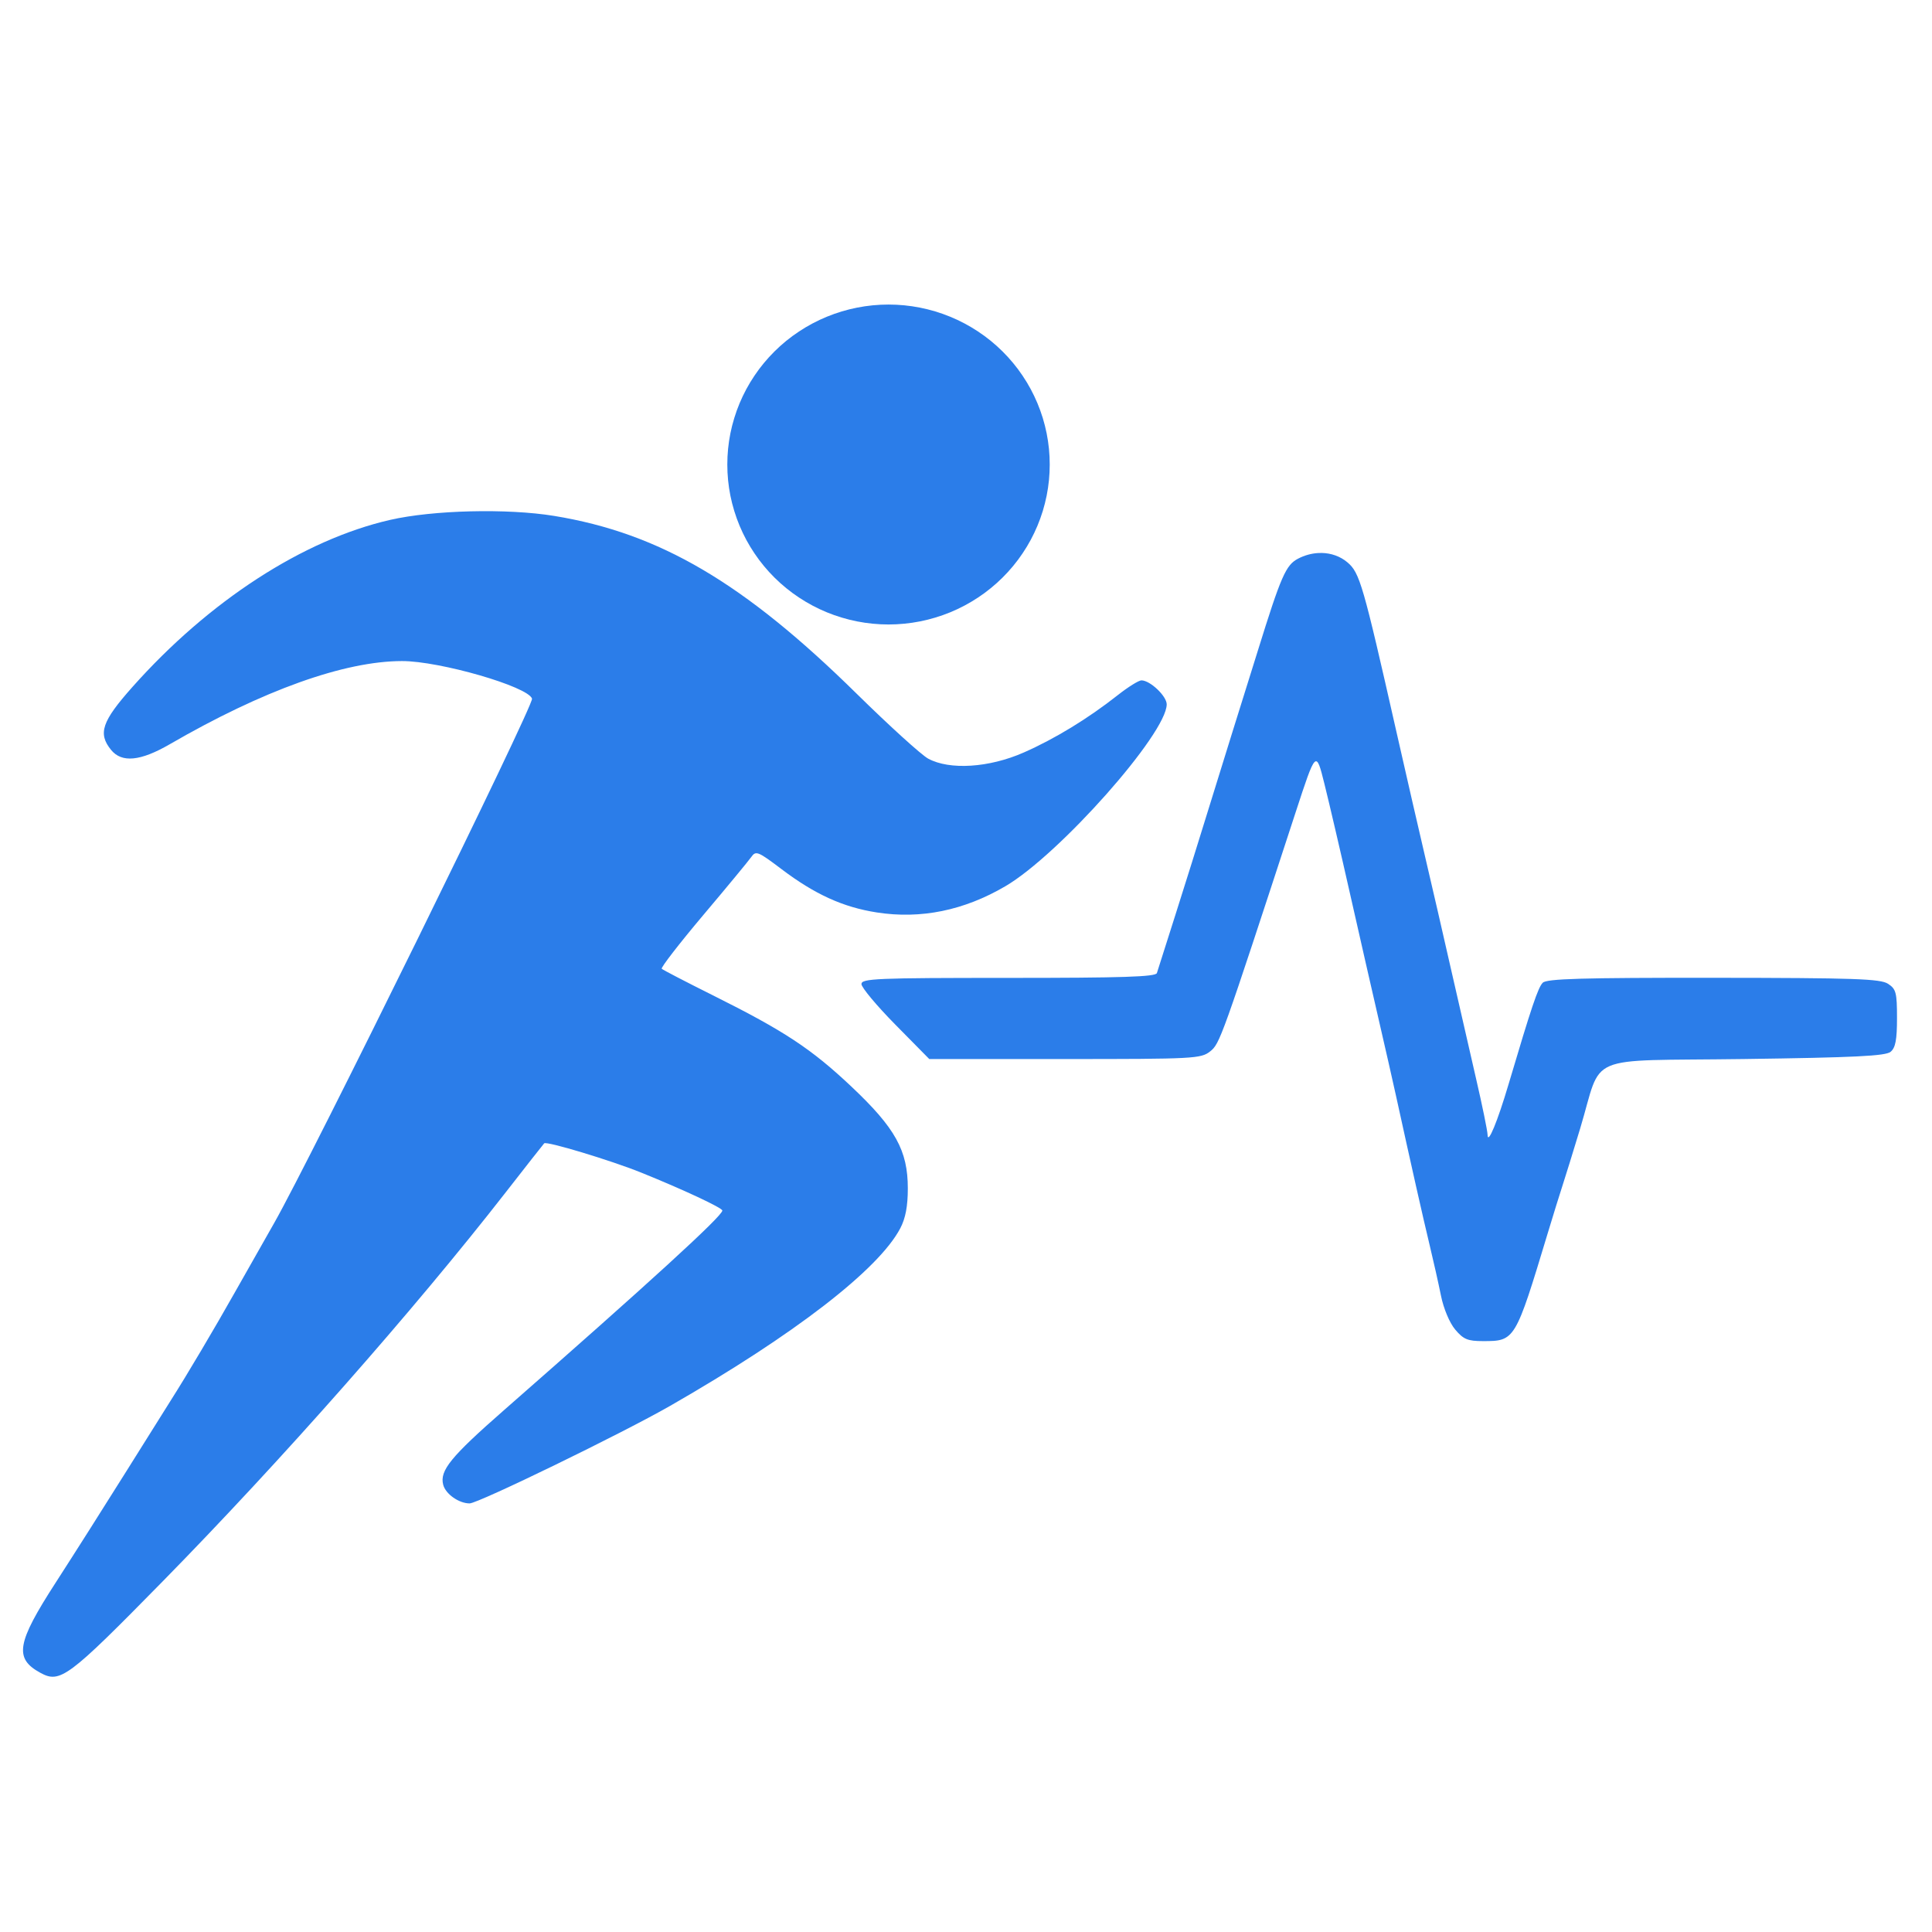 <?xml version="1.0" encoding="UTF-8"?> <svg xmlns="http://www.w3.org/2000/svg" xmlns:xlink="http://www.w3.org/1999/xlink" width="500" zoomAndPan="magnify" viewBox="0 0 375 375" height="500" preserveAspectRatio="xMidYMid meet" version="1.0"><path fill="#2b7de9" d="M 91.355 99.25 C 85.57 99.391 79.875 99.957 75.707 100.914 C 58.844 104.781 40.562 116.637 25.695 133.352 C 19.77 140.016 18.973 142.363 21.547 145.543 C 23.625 148.109 27.242 147.762 32.957 144.453 C 51.051 133.977 66.836 128.324 78.027 128.312 C 85.363 128.305 102.48 133.254 103.266 135.609 C 103.664 136.801 60.328 224.918 53.191 237.434 C 51.074 241.145 47.629 247.219 45.535 250.934 C 41.641 257.848 36.281 266.887 33.312 271.559 C 32.395 273 28.371 279.414 24.375 285.809 C 20.379 292.199 14.273 301.82 10.809 307.184 C 3.227 318.918 2.719 321.895 7.832 324.691 C 11.676 326.793 13.23 325.633 31.488 307.035 C 54.637 283.453 80.348 254.301 98.156 231.434 C 102.012 226.48 105.375 222.203 105.625 221.922 C 106.051 221.445 118.516 225.207 124.457 227.602 C 132.582 230.883 140.207 234.445 140.207 234.965 C 140.207 236.035 126.047 248.98 97.832 273.703 C 87.477 282.777 85.305 285.441 86.027 288.199 C 86.496 289.992 89.074 291.809 91.152 291.809 C 92.816 291.809 120.797 278.195 130.082 272.871 C 154.164 259.062 170.559 246.41 174.75 238.398 C 175.766 236.461 176.207 234.113 176.207 230.664 C 176.207 223.316 173.801 218.969 165.27 210.918 C 157.488 203.574 152.234 200.109 138.457 193.234 C 133.164 190.594 128.656 188.254 128.441 188.039 C 128.227 187.824 131.836 183.156 136.465 177.664 C 141.098 172.176 145.312 167.074 145.832 166.332 C 146.711 165.078 147.129 165.246 151.656 168.672 C 158.164 173.598 163.641 176.09 170.207 177.109 C 178.742 178.434 187.102 176.727 195.137 172.02 C 205.598 165.891 226.457 142.375 226.457 136.711 C 226.457 135.113 223.234 132.059 221.551 132.059 C 221.023 132.059 218.957 133.348 216.961 134.922 C 211.191 139.473 204.777 143.387 198.707 146.062 C 191.984 149.023 184.312 149.512 180.152 147.246 C 178.828 146.523 172.59 140.859 166.289 134.66 C 144.371 113.09 128.047 103.492 107.555 100.137 C 103.02 99.395 97.141 99.109 91.355 99.25 Z M 256.559 107.328 C 256.297 107.324 256.031 107.332 255.77 107.348 C 254.496 107.434 253.203 107.789 251.98 108.422 C 249.582 109.66 248.66 111.766 244.102 126.434 C 242.562 131.383 240.348 138.469 239.18 142.184 C 238.016 145.895 235.816 152.98 234.293 157.934 C 232.773 162.883 230.027 171.656 228.188 177.434 C 226.348 183.207 224.711 188.355 224.551 188.871 C 224.32 189.598 217.895 189.809 195.73 189.809 C 170.094 189.809 167.207 189.93 167.207 191.008 C 167.207 191.664 170.168 195.211 173.789 198.883 L 180.371 205.559 L 206.688 205.559 C 231.699 205.559 233.098 205.484 234.875 204.086 C 236.77 202.594 237.055 201.812 251.453 157.758 C 255.434 145.582 255.434 145.582 257.066 152.133 C 257.965 155.734 260.227 165.434 262.086 173.684 C 263.949 181.934 266.449 192.902 267.641 198.059 C 268.832 203.215 270.328 209.793 270.961 212.684 C 273.941 226.289 276.223 236.414 277.465 241.559 C 278.211 244.652 279.215 249.129 279.695 251.504 C 280.203 254.012 281.359 256.762 282.453 258.066 C 284.055 259.969 284.875 260.309 287.859 260.309 C 294.066 260.309 294.109 260.234 300.43 239.309 C 301.488 235.801 302.797 231.582 303.34 229.934 C 303.879 228.281 305.395 223.387 306.703 219.059 C 311.18 204.227 307.051 205.988 338.387 205.559 C 360.031 205.262 365.988 204.969 366.969 204.152 C 367.914 203.367 368.207 201.82 368.207 197.609 C 368.207 192.672 368.027 191.973 366.473 190.957 C 364.992 189.984 360.023 189.812 332.586 189.789 C 307.07 189.77 300.227 189.969 299.449 190.746 C 298.535 191.66 297.262 195.434 292.812 210.449 C 290.656 217.723 288.777 222.254 288.738 220.277 C 288.723 219.508 287.719 214.613 286.512 209.402 C 285.305 204.195 283.094 194.531 281.598 187.934 C 280.102 181.332 277.891 171.715 276.676 166.559 C 275.465 161.402 272.945 150.434 271.078 142.184 C 264.555 113.34 263.926 111.164 261.523 109.141 C 260.141 107.98 258.395 107.367 256.559 107.328 Z M 256.559 107.328 " fill-opacity="1" fill-rule="nonzero"></path><path fill="#2b7de9" d="M 203.75 90.16 C 203.75 91.18 203.703 92.191 203.602 93.203 C 203.5 94.219 203.352 95.223 203.152 96.219 C 202.949 97.215 202.703 98.203 202.406 99.176 C 202.105 100.148 201.762 101.105 201.371 102.043 C 200.977 102.984 200.539 103.902 200.059 104.797 C 199.574 105.695 199.047 106.566 198.477 107.41 C 197.91 108.258 197.301 109.07 196.648 109.859 C 196 110.645 195.312 111.398 194.586 112.117 C 193.863 112.836 193.105 113.516 192.312 114.16 C 191.52 114.809 190.699 115.414 189.844 115.977 C 188.992 116.543 188.113 117.062 187.211 117.543 C 186.309 118.023 185.383 118.457 184.434 118.848 C 183.488 119.234 182.523 119.578 181.543 119.871 C 180.562 120.168 179.57 120.414 178.566 120.613 C 177.559 120.812 176.547 120.961 175.527 121.059 C 174.508 121.16 173.484 121.211 172.461 121.211 C 171.438 121.211 170.414 121.16 169.395 121.059 C 168.375 120.961 167.363 120.812 166.355 120.613 C 165.352 120.414 164.359 120.168 163.379 119.871 C 162.398 119.578 161.434 119.234 160.488 118.848 C 159.539 118.457 158.613 118.023 157.711 117.543 C 156.809 117.062 155.93 116.543 155.078 115.977 C 154.227 115.414 153.402 114.809 152.609 114.16 C 151.816 113.516 151.059 112.836 150.336 112.117 C 149.609 111.398 148.922 110.645 148.273 109.859 C 147.621 109.07 147.012 108.258 146.445 107.41 C 145.875 106.566 145.348 105.695 144.863 104.797 C 144.383 103.902 143.945 102.984 143.551 102.043 C 143.16 101.105 142.816 100.148 142.52 99.176 C 142.219 98.203 141.973 97.215 141.77 96.219 C 141.57 95.223 141.422 94.219 141.32 93.203 C 141.219 92.191 141.172 91.18 141.172 90.16 C 141.172 89.145 141.219 88.129 141.32 87.117 C 141.422 86.105 141.57 85.102 141.77 84.105 C 141.973 83.105 142.219 82.121 142.52 81.148 C 142.816 80.176 143.16 79.219 143.551 78.281 C 143.945 77.34 144.383 76.422 144.863 75.527 C 145.348 74.629 145.875 73.758 146.445 72.914 C 147.012 72.066 147.621 71.25 148.273 70.465 C 148.922 69.68 149.609 68.926 150.336 68.207 C 151.059 67.488 151.816 66.809 152.609 66.16 C 153.402 65.516 154.227 64.91 155.078 64.348 C 155.93 63.781 156.809 63.258 157.711 62.781 C 158.613 62.301 159.539 61.867 160.488 61.477 C 161.434 61.09 162.398 60.746 163.379 60.449 C 164.359 60.156 165.352 59.91 166.355 59.711 C 167.363 59.512 168.375 59.363 169.395 59.262 C 170.414 59.164 171.438 59.113 172.461 59.113 C 173.484 59.113 174.508 59.164 175.527 59.262 C 176.547 59.363 177.559 59.512 178.566 59.711 C 179.57 59.91 180.562 60.156 181.543 60.449 C 182.523 60.746 183.488 61.09 184.434 61.477 C 185.383 61.867 186.309 62.301 187.211 62.781 C 188.113 63.258 188.992 63.781 189.844 64.348 C 190.699 64.91 191.52 65.516 192.312 66.16 C 193.105 66.809 193.863 67.488 194.586 68.207 C 195.312 68.926 196 69.68 196.648 70.465 C 197.301 71.25 197.91 72.066 198.477 72.914 C 199.047 73.758 199.574 74.629 200.059 75.527 C 200.539 76.422 200.977 77.34 201.371 78.281 C 201.762 79.219 202.105 80.176 202.406 81.148 C 202.703 82.121 202.949 83.105 203.152 84.105 C 203.352 85.102 203.5 86.105 203.602 87.117 C 203.703 88.129 203.75 89.145 203.75 90.16 Z M 203.75 90.16 " fill-opacity="1" fill-rule="nonzero"></path></svg> 